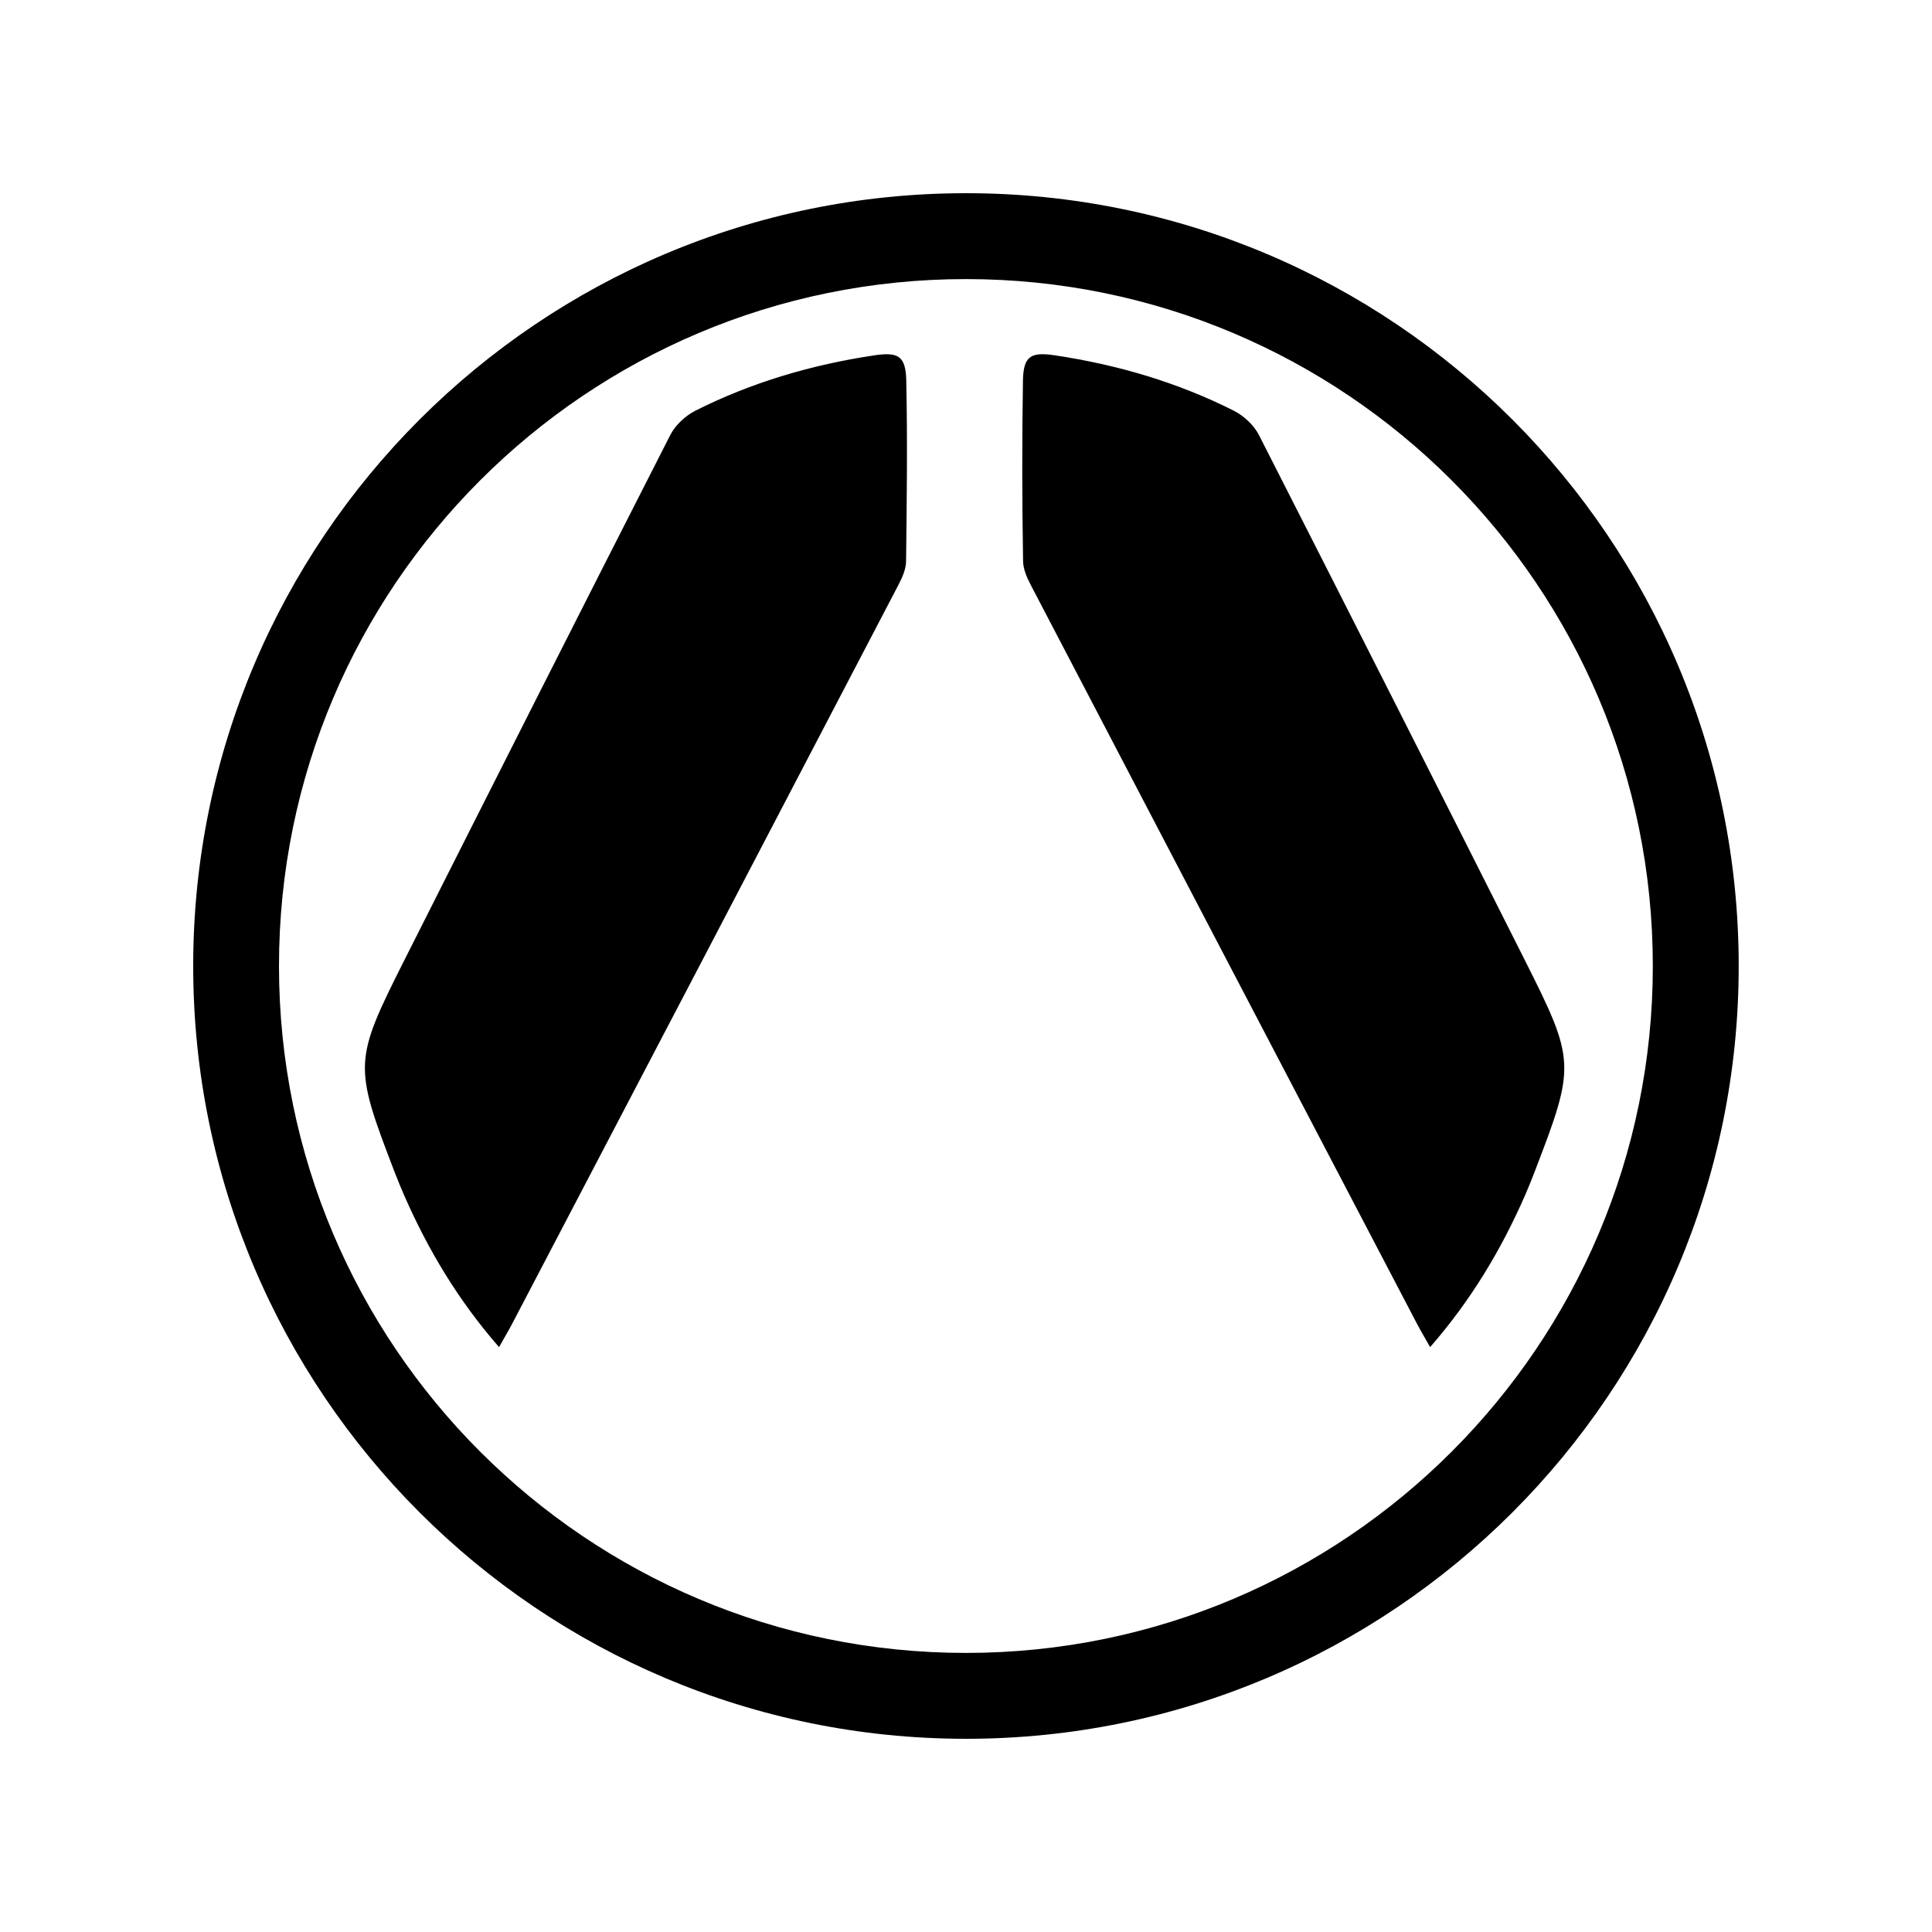 <svg xmlns="http://www.w3.org/2000/svg" viewBox="0 0 32.16 32.16">
  <g transform="translate(3.216 3.216) scale(0.8)">
    <path
      fill="#000000"
      fill-rule="evenodd"
      clip-rule="evenodd"
      d="M16.08 0C24.96 0 32.158 7.2 32.158 16.08C32.158 24.96 24.959 32.16 16.079 32.16C7.2 32.158 0 24.96 0 16.08C0 7.2 7.199 0.001 16.08 0ZM16.08 1.787C8.185 1.787 1.785 8.187 1.785 16.08C1.785 23.973 8.185 30.373 16.078 30.373C23.972 30.373 30.371 23.973 30.371 16.08C30.371 8.186 23.971 1.787 16.078 1.787ZM14.163 3.375C14.667 3.299 14.825 3.382 14.837 3.895C14.864 5.149 14.848 6.405 14.833 7.66C14.831 7.825 14.753 8 14.673 8.152C12.001 13.274 9.323 18.394 6.643 23.512C6.563 23.667 6.473 23.815 6.364 24.01C5.52 23.044 4.888 21.99 4.39 20.853C4.32 20.693 4.254 20.531 4.191 20.368C3.336 18.139 3.334 18.064 4.398 15.95C6.234 12.307 8.074 8.666 9.927 5.031C10.032 4.825 10.242 4.631 10.45 4.525C11.622 3.935 12.867 3.57 14.163 3.375ZM17.265 3.893C17.276 3.381 17.435 3.299 17.939 3.375C19.234 3.57 20.479 3.935 21.651 4.525C21.86 4.631 22.07 4.825 22.175 5.031C24.026 8.666 25.869 12.306 27.703 15.949C28.767 18.063 28.766 18.139 27.91 20.367C27.847 20.53 27.782 20.693 27.712 20.853C27.213 21.99 26.582 23.044 25.737 24.01C25.628 23.815 25.538 23.667 25.458 23.513C22.779 18.394 20.101 13.273 17.428 8.153C17.349 8 17.27 7.825 17.268 7.66C17.246 6.404 17.245 5.149 17.265 3.893Z"
    />
  </g>
</svg>
